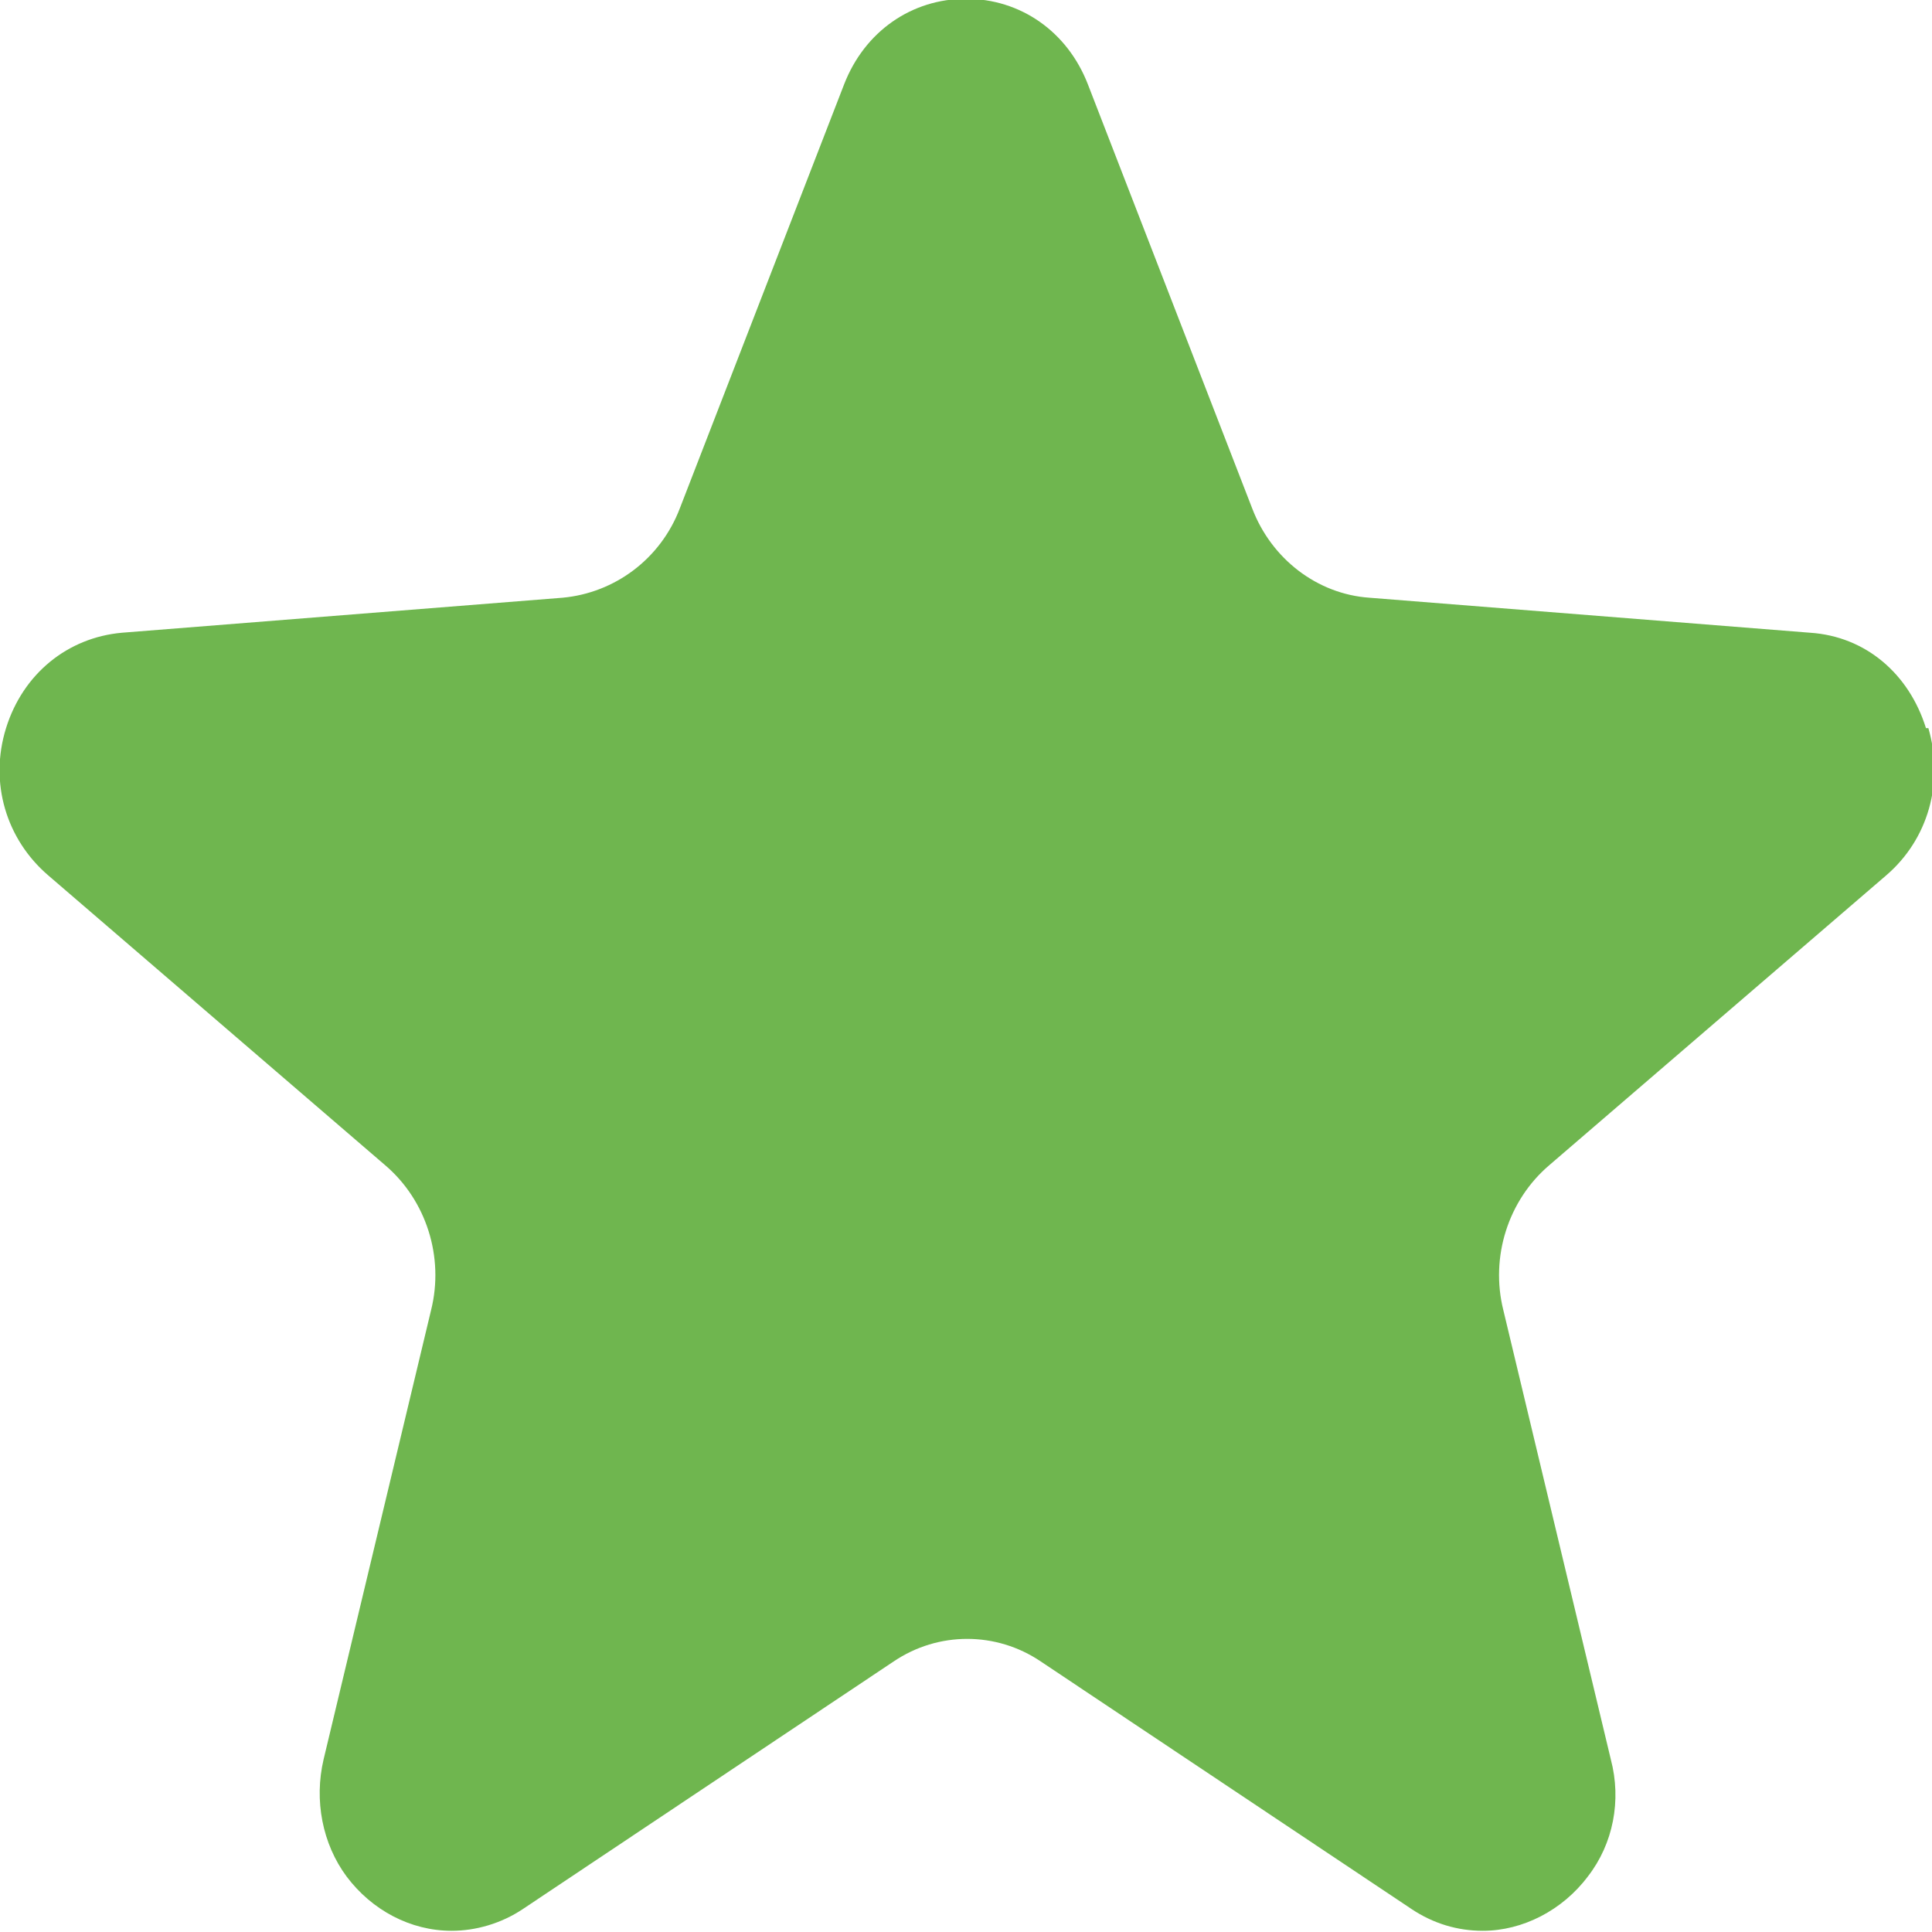 <?xml version="1.0" encoding="UTF-8"?>
<svg id="Layer_1" data-name="Layer 1" xmlns="http://www.w3.org/2000/svg" viewBox="0 0 16 16">
  <defs>
    <style>
      .cls-1 {
        fill: #6fb64f;
      }
    </style>
  </defs>
  <path id="_7" data-name="7" class="cls-1" d="m15.95,6.03c-.14-.45-.5-.76-.96-.79l-3.65-.29c-.43-.03-.81-.32-.97-.74l-1.36-3.51c-.17-.44-.56-.71-1.01-.71s-.84.27-1.01.71l-1.36,3.51c-.16.42-.54.7-.97.74l-3.65.29c-.45.04-.82.34-.96.79-.14.45,0,.92.35,1.22l2.79,2.4c.34.29.49.76.38,1.2l-.89,3.72c-.08.34-.01.7.19.97.21.28.53.45.87.45.2,0,.41-.06.59-.18l3.07-2.05c.37-.25.85-.25,1.22,0l3.07,2.05c.18.12.38.18.59.18.33,0,.66-.17.87-.45.21-.27.28-.63.19-.97l-.89-3.72c-.11-.44.04-.91.38-1.2l2.79-2.4c.35-.3.48-.77.35-1.22Z"/>
</svg>